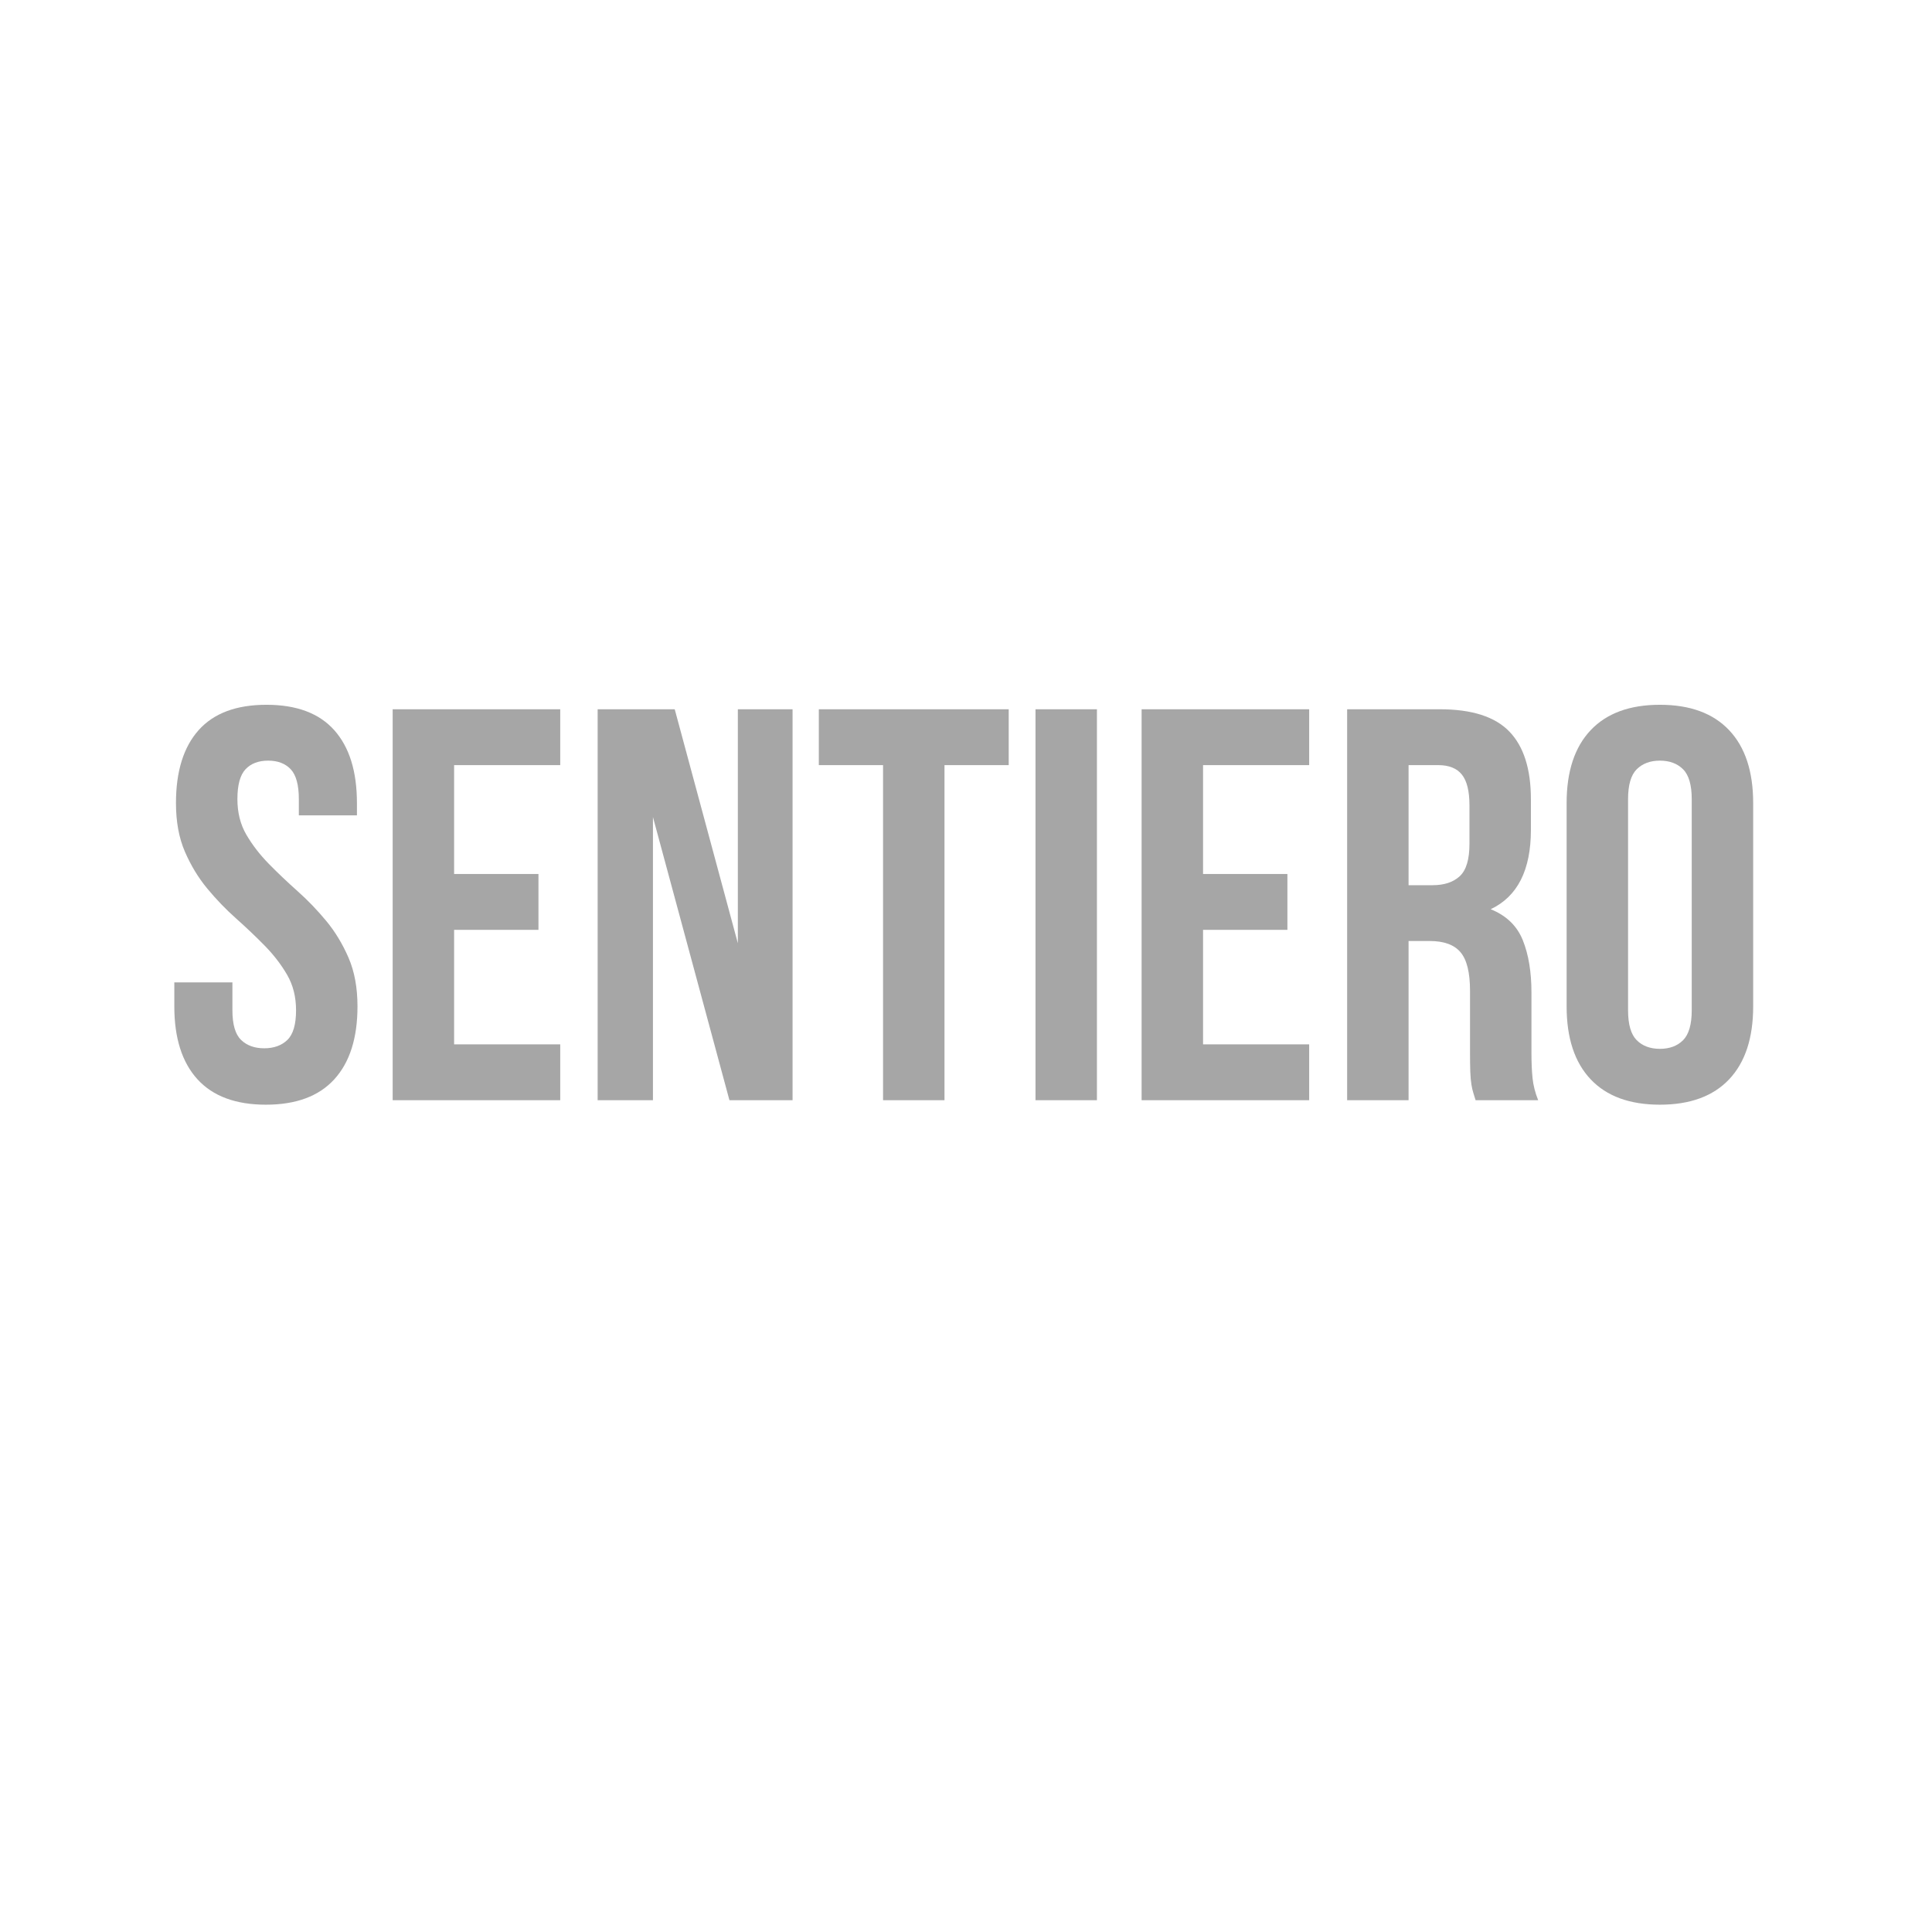 <?xml version="1.0" encoding="UTF-8"?>
<svg xmlns="http://www.w3.org/2000/svg" xmlns:xlink="http://www.w3.org/1999/xlink" width="1024" zoomAndPan="magnify" viewBox="0 0 768 768" height="1024" preserveAspectRatio="xMidYMid meet" version="1.0">
  <defs>
    <g></g>
    <clipPath id="ea4ca9c426">
      <rect x="0" width="641" y="0" height="224"></rect>
    </clipPath>
  </defs>
  <g transform="matrix(1, 0, 0, 1, 64, 270)">
    <g clip-path="url(#ea4ca9c426)">
      <g fill="#a6a6a6" fill-opacity="1">
        <g transform="translate(0.185, 167.35)">
          <g>
            <path d="M 5.766 -118.109 C 5.766 -130.691 8.758 -140.348 14.75 -147.078 C 20.75 -153.816 29.742 -157.188 41.734 -157.188 C 53.723 -157.188 62.711 -153.816 68.703 -147.078 C 74.703 -140.348 77.703 -130.691 77.703 -118.109 L 77.703 -113.234 L 54.609 -113.234 L 54.609 -119.672 C 54.609 -125.297 53.535 -129.254 51.391 -131.547 C 49.242 -133.836 46.25 -134.984 42.406 -134.984 C 38.551 -134.984 35.551 -133.836 33.406 -131.547 C 31.258 -129.254 30.188 -125.297 30.188 -119.672 C 30.188 -114.336 31.367 -109.633 33.734 -105.562 C 36.109 -101.5 39.07 -97.648 42.625 -94.016 C 46.176 -90.391 49.988 -86.766 54.062 -83.141 C 58.133 -79.516 61.945 -75.555 65.5 -71.266 C 69.051 -66.973 72.008 -62.086 74.375 -56.609 C 76.738 -51.141 77.922 -44.703 77.922 -37.297 C 77.922 -24.711 74.848 -15.051 68.703 -8.312 C 62.566 -1.582 53.504 1.781 41.516 1.781 C 29.523 1.781 20.457 -1.582 14.312 -8.312 C 8.176 -15.051 5.109 -24.711 5.109 -37.297 L 5.109 -46.844 L 28.203 -46.844 L 28.203 -35.75 C 28.203 -30.125 29.348 -26.195 31.641 -23.969 C 33.93 -21.75 37 -20.641 40.844 -20.641 C 44.695 -20.641 47.77 -21.75 50.062 -23.969 C 52.352 -26.195 53.5 -30.125 53.5 -35.75 C 53.5 -41.07 52.316 -45.77 49.953 -49.844 C 47.586 -53.914 44.629 -57.766 41.078 -61.391 C 37.523 -65.016 33.711 -68.641 29.641 -72.266 C 25.566 -75.891 21.754 -79.848 18.203 -84.141 C 14.648 -88.43 11.688 -93.316 9.312 -98.797 C 6.945 -104.273 5.766 -110.711 5.766 -118.109 Z M 5.766 -118.109 "></path>
          </g>
        </g>
      </g>
      <g fill="#a6a6a6" fill-opacity="1">
        <g transform="translate(83.217, 167.35)">
          <g>
            <path d="M 33.297 -89.922 L 66.828 -89.922 L 66.828 -67.719 L 33.297 -67.719 L 33.297 -22.203 L 75.484 -22.203 L 75.484 0 L 8.875 0 L 8.875 -155.406 L 75.484 -155.406 L 75.484 -133.203 L 33.297 -133.203 Z M 33.297 -89.922 "></path>
          </g>
        </g>
      </g>
      <g fill="#a6a6a6" fill-opacity="1">
        <g transform="translate(164.917, 167.35)">
          <g>
            <path d="M 30.641 -112.562 L 30.641 0 L 8.656 0 L 8.656 -155.406 L 39.297 -155.406 L 64.391 -62.391 L 64.391 -155.406 L 86.141 -155.406 L 86.141 0 L 61.047 0 Z M 30.641 -112.562 "></path>
          </g>
        </g>
      </g>
      <g fill="#a6a6a6" fill-opacity="1">
        <g transform="translate(259.716, 167.35)">
          <g>
            <path d="M 1.781 -155.406 L 77.266 -155.406 L 77.266 -133.203 L 51.734 -133.203 L 51.734 0 L 27.312 0 L 27.312 -133.203 L 1.781 -133.203 Z M 1.781 -155.406 "></path>
          </g>
        </g>
      </g>
      <g fill="#a6a6a6" fill-opacity="1">
        <g transform="translate(338.752, 167.35)">
          <g>
            <path d="M 8.875 -155.406 L 33.297 -155.406 L 33.297 0 L 8.875 0 Z M 8.875 -155.406 "></path>
          </g>
        </g>
      </g>
      <g fill="#a6a6a6" fill-opacity="1">
        <g transform="translate(380.934, 167.35)">
          <g>
            <path d="M 33.297 -89.922 L 66.828 -89.922 L 66.828 -67.719 L 33.297 -67.719 L 33.297 -22.203 L 75.484 -22.203 L 75.484 0 L 8.875 0 L 8.875 -155.406 L 75.484 -155.406 L 75.484 -133.203 L 33.297 -133.203 Z M 33.297 -89.922 "></path>
          </g>
        </g>
      </g>
      <g fill="#a6a6a6" fill-opacity="1">
        <g transform="translate(462.634, 167.35)">
          <g>
            <path d="M 59.938 0 C 59.645 -1.031 59.348 -1.988 59.047 -2.875 C 58.754 -3.77 58.5 -4.883 58.281 -6.219 C 58.062 -7.551 57.91 -9.254 57.828 -11.328 C 57.754 -13.398 57.719 -15.988 57.719 -19.094 L 57.719 -43.516 C 57.719 -50.766 56.457 -55.867 53.938 -58.828 C 51.426 -61.797 47.359 -63.281 41.734 -63.281 L 33.297 -63.281 L 33.297 0 L 8.875 0 L 8.875 -155.406 L 45.734 -155.406 C 58.461 -155.406 67.676 -152.445 73.375 -146.531 C 79.07 -140.613 81.922 -131.66 81.922 -119.672 L 81.922 -107.453 C 81.922 -91.473 76.594 -80.961 65.938 -75.922 C 72.156 -73.41 76.41 -69.305 78.703 -63.609 C 80.992 -57.91 82.141 -50.988 82.141 -42.844 L 82.141 -18.875 C 82.141 -15.02 82.285 -11.648 82.578 -8.766 C 82.879 -5.879 83.625 -2.957 84.812 0 Z M 33.297 -133.203 L 33.297 -85.469 L 42.844 -85.469 C 47.438 -85.469 51.023 -86.648 53.609 -89.016 C 56.203 -91.391 57.5 -95.688 57.5 -101.906 L 57.5 -117.219 C 57.5 -122.844 56.5 -126.91 54.5 -129.422 C 52.5 -131.941 49.352 -133.203 45.062 -133.203 Z M 33.297 -133.203 "></path>
          </g>
        </g>
      </g>
      <g fill="#a6a6a6" fill-opacity="1">
        <g transform="translate(551.882, 167.35)">
          <g>
            <path d="M 31.297 -35.75 C 31.297 -30.125 32.441 -26.16 34.734 -23.859 C 37.035 -21.566 40.109 -20.422 43.953 -20.422 C 47.805 -20.422 50.879 -21.566 53.172 -23.859 C 55.461 -26.16 56.609 -30.125 56.609 -35.75 L 56.609 -119.672 C 56.609 -125.297 55.461 -129.254 53.172 -131.547 C 50.879 -133.836 47.805 -134.984 43.953 -134.984 C 40.109 -134.984 37.035 -133.836 34.734 -131.547 C 32.441 -129.254 31.297 -125.297 31.297 -119.672 Z M 6.875 -118.109 C 6.875 -130.691 10.055 -140.348 16.422 -147.078 C 22.785 -153.816 31.961 -157.188 43.953 -157.188 C 55.941 -157.188 65.117 -153.816 71.484 -147.078 C 77.848 -140.348 81.031 -130.691 81.031 -118.109 L 81.031 -37.297 C 81.031 -24.711 77.848 -15.051 71.484 -8.312 C 65.117 -1.582 55.941 1.781 43.953 1.781 C 31.961 1.781 22.785 -1.582 16.422 -8.312 C 10.055 -15.051 6.875 -24.711 6.875 -37.297 Z M 6.875 -118.109 "></path>
          </g>
        </g>
      </g>
    </g>
  </g>
</svg>
